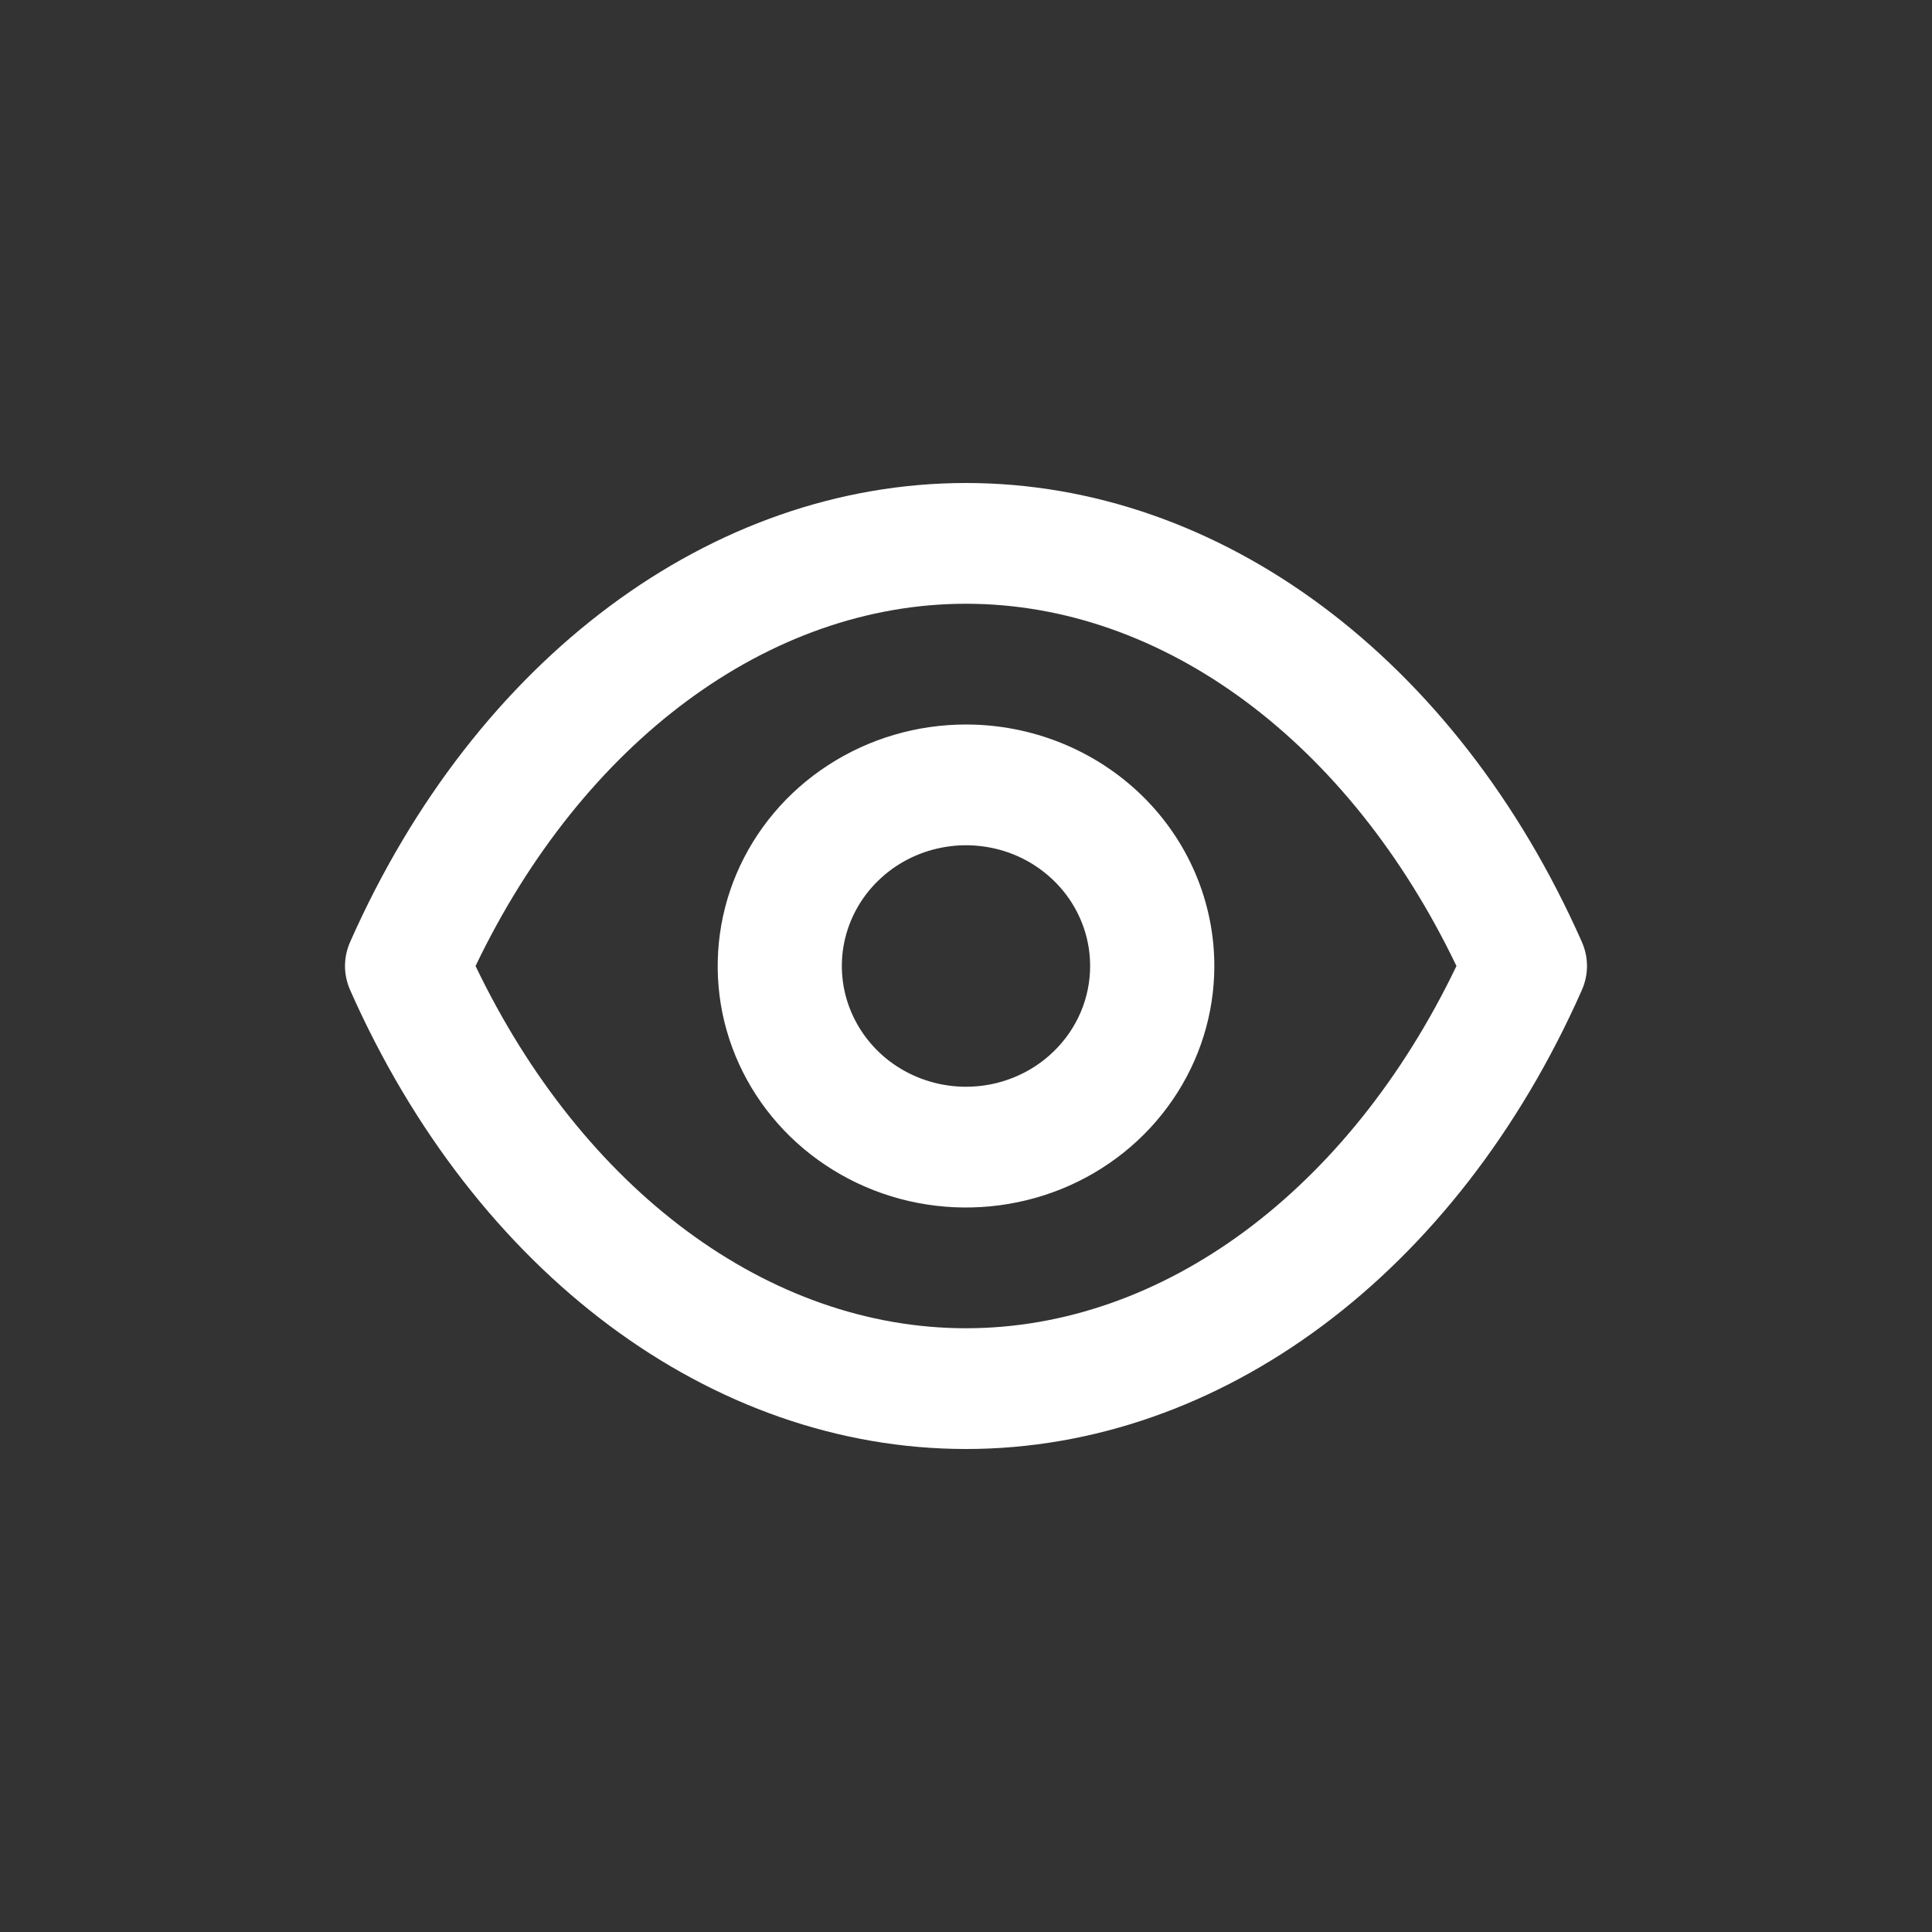 <svg width="28" height="28" viewBox="0 0 28 28" fill="none" xmlns="http://www.w3.org/2000/svg">
<rect x="0" y="0" width="28" height="28" fill="#333333" stroke="none"/>
<path d="M22.925 13.65C21.108 9.546 17.689 7 14 7C10.311 7 6.892 9.546 5.075 13.65C5.026 13.76 5 13.88 5 14C5 14.12 5.026 14.24 5.075 14.35C6.892 18.454 10.311 21 14 21C17.689 21 21.108 18.454 22.925 14.35C22.974 14.24 23 14.12 23 14C23 13.88 22.974 13.76 22.925 13.65ZM14 19.25C11.139 19.25 8.449 17.246 6.892 14C8.449 10.754 11.139 8.75 14 8.75C16.861 8.75 19.551 10.754 21.108 14C19.551 17.246 16.861 19.25 14 19.25ZM14 10.5C13.288 10.5 12.592 10.705 12.001 11.09C11.409 11.474 10.948 12.021 10.675 12.661C10.403 13.3 10.332 14.004 10.47 14.683C10.609 15.362 10.952 15.985 11.455 16.475C11.959 16.964 12.6 17.298 13.298 17.433C13.996 17.568 14.72 17.498 15.377 17.234C16.035 16.969 16.597 16.52 16.992 15.944C17.388 15.369 17.599 14.692 17.599 14C17.599 13.072 17.22 12.181 16.545 11.525C15.87 10.869 14.954 10.5 14 10.5ZM14 15.75C13.644 15.75 13.296 15.647 13 15.455C12.704 15.263 12.474 14.989 12.338 14.67C12.201 14.35 12.166 13.998 12.235 13.659C12.305 13.319 12.476 13.007 12.728 12.763C12.979 12.518 13.3 12.351 13.649 12.284C13.998 12.216 14.36 12.251 14.689 12.383C15.017 12.516 15.298 12.74 15.496 13.028C15.694 13.316 15.799 13.654 15.799 14C15.799 14.464 15.61 14.909 15.272 15.237C14.935 15.566 14.477 15.75 14 15.75Z" fill="white"/>
</svg>
